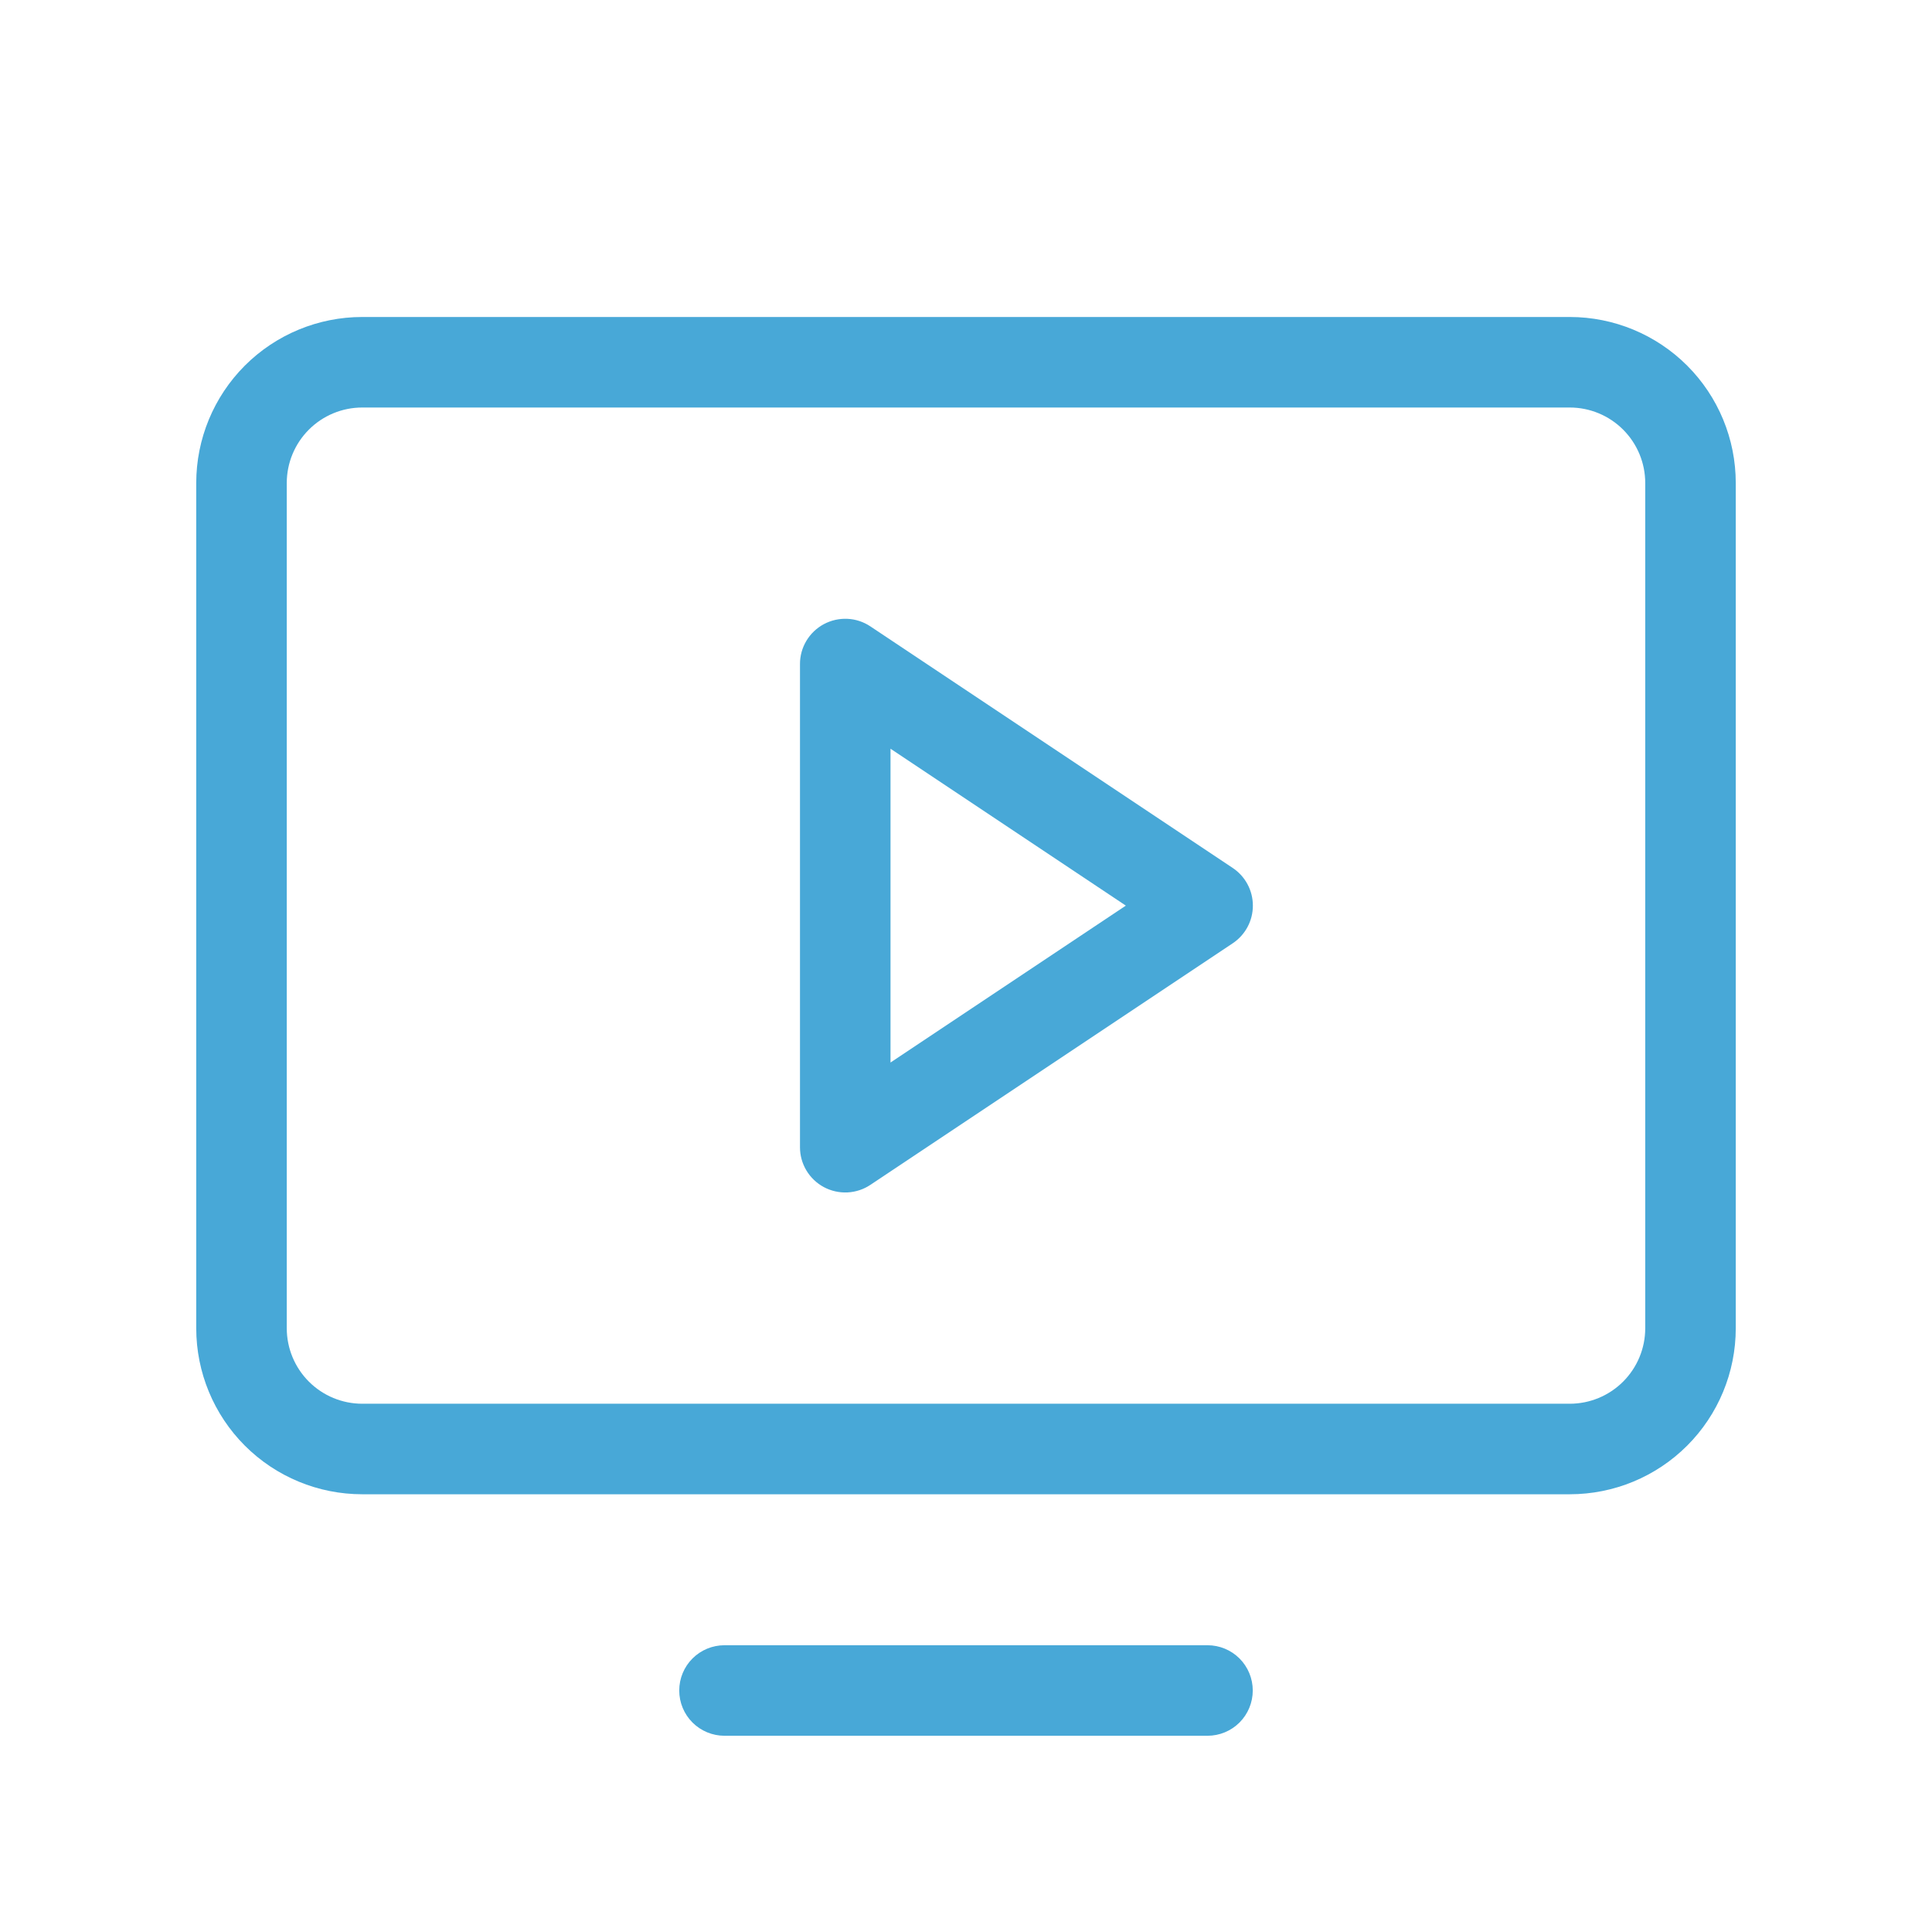 <svg width="56" height="56" viewBox="0 0 56 56" fill="none" xmlns="http://www.w3.org/2000/svg">
<g id="Frame">
<path id="Vector" d="M35.728 25.156L25.228 18.156C25.031 18.024 24.801 17.948 24.563 17.937C24.326 17.926 24.09 17.979 23.88 18.091C23.671 18.203 23.495 18.371 23.373 18.575C23.251 18.779 23.187 19.012 23.188 19.25V33.25C23.187 33.488 23.251 33.721 23.373 33.925C23.495 34.129 23.671 34.297 23.88 34.409C24.09 34.521 24.326 34.574 24.563 34.563C24.801 34.551 25.031 34.476 25.228 34.344L35.728 27.344C35.909 27.224 36.057 27.061 36.159 26.871C36.262 26.68 36.315 26.467 36.315 26.25C36.315 26.033 36.262 25.82 36.159 25.629C36.057 25.439 35.909 25.276 35.728 25.156ZM25.812 30.798V21.702L32.633 26.25L25.812 30.798ZM45.5 9.188H10.5C9.224 9.188 8 9.695 7.097 10.597C6.195 11.5 5.688 12.724 5.688 14V38.5C5.688 39.776 6.195 41 7.097 41.903C8 42.806 9.224 43.312 10.5 43.312H45.5C46.776 43.312 48 42.806 48.903 41.903C49.806 41 50.312 39.776 50.312 38.5V14C50.312 12.724 49.806 11.5 48.903 10.597C48 9.695 46.776 9.188 45.5 9.188ZM47.688 38.5C47.688 39.08 47.457 39.637 47.047 40.047C46.637 40.457 46.08 40.688 45.5 40.688H10.5C9.92 40.688 9.363 40.457 8.953 40.047C8.543 39.637 8.312 39.08 8.312 38.5V14C8.312 13.42 8.543 12.863 8.953 12.453C9.363 12.043 9.92 11.812 10.5 11.812H45.5C46.08 11.812 46.637 12.043 47.047 12.453C47.457 12.863 47.688 13.42 47.688 14V38.5ZM36.312 49C36.312 49.348 36.174 49.682 35.928 49.928C35.682 50.174 35.348 50.312 35 50.312H21C20.652 50.312 20.318 50.174 20.072 49.928C19.826 49.682 19.688 49.348 19.688 49C19.688 48.652 19.826 48.318 20.072 48.072C20.318 47.826 20.652 47.688 21 47.688H35C35.348 47.688 35.682 47.826 35.928 48.072C36.174 48.318 36.312 48.652 36.312 49Z" fill="#48A8D7"/>
</g>
</svg>
